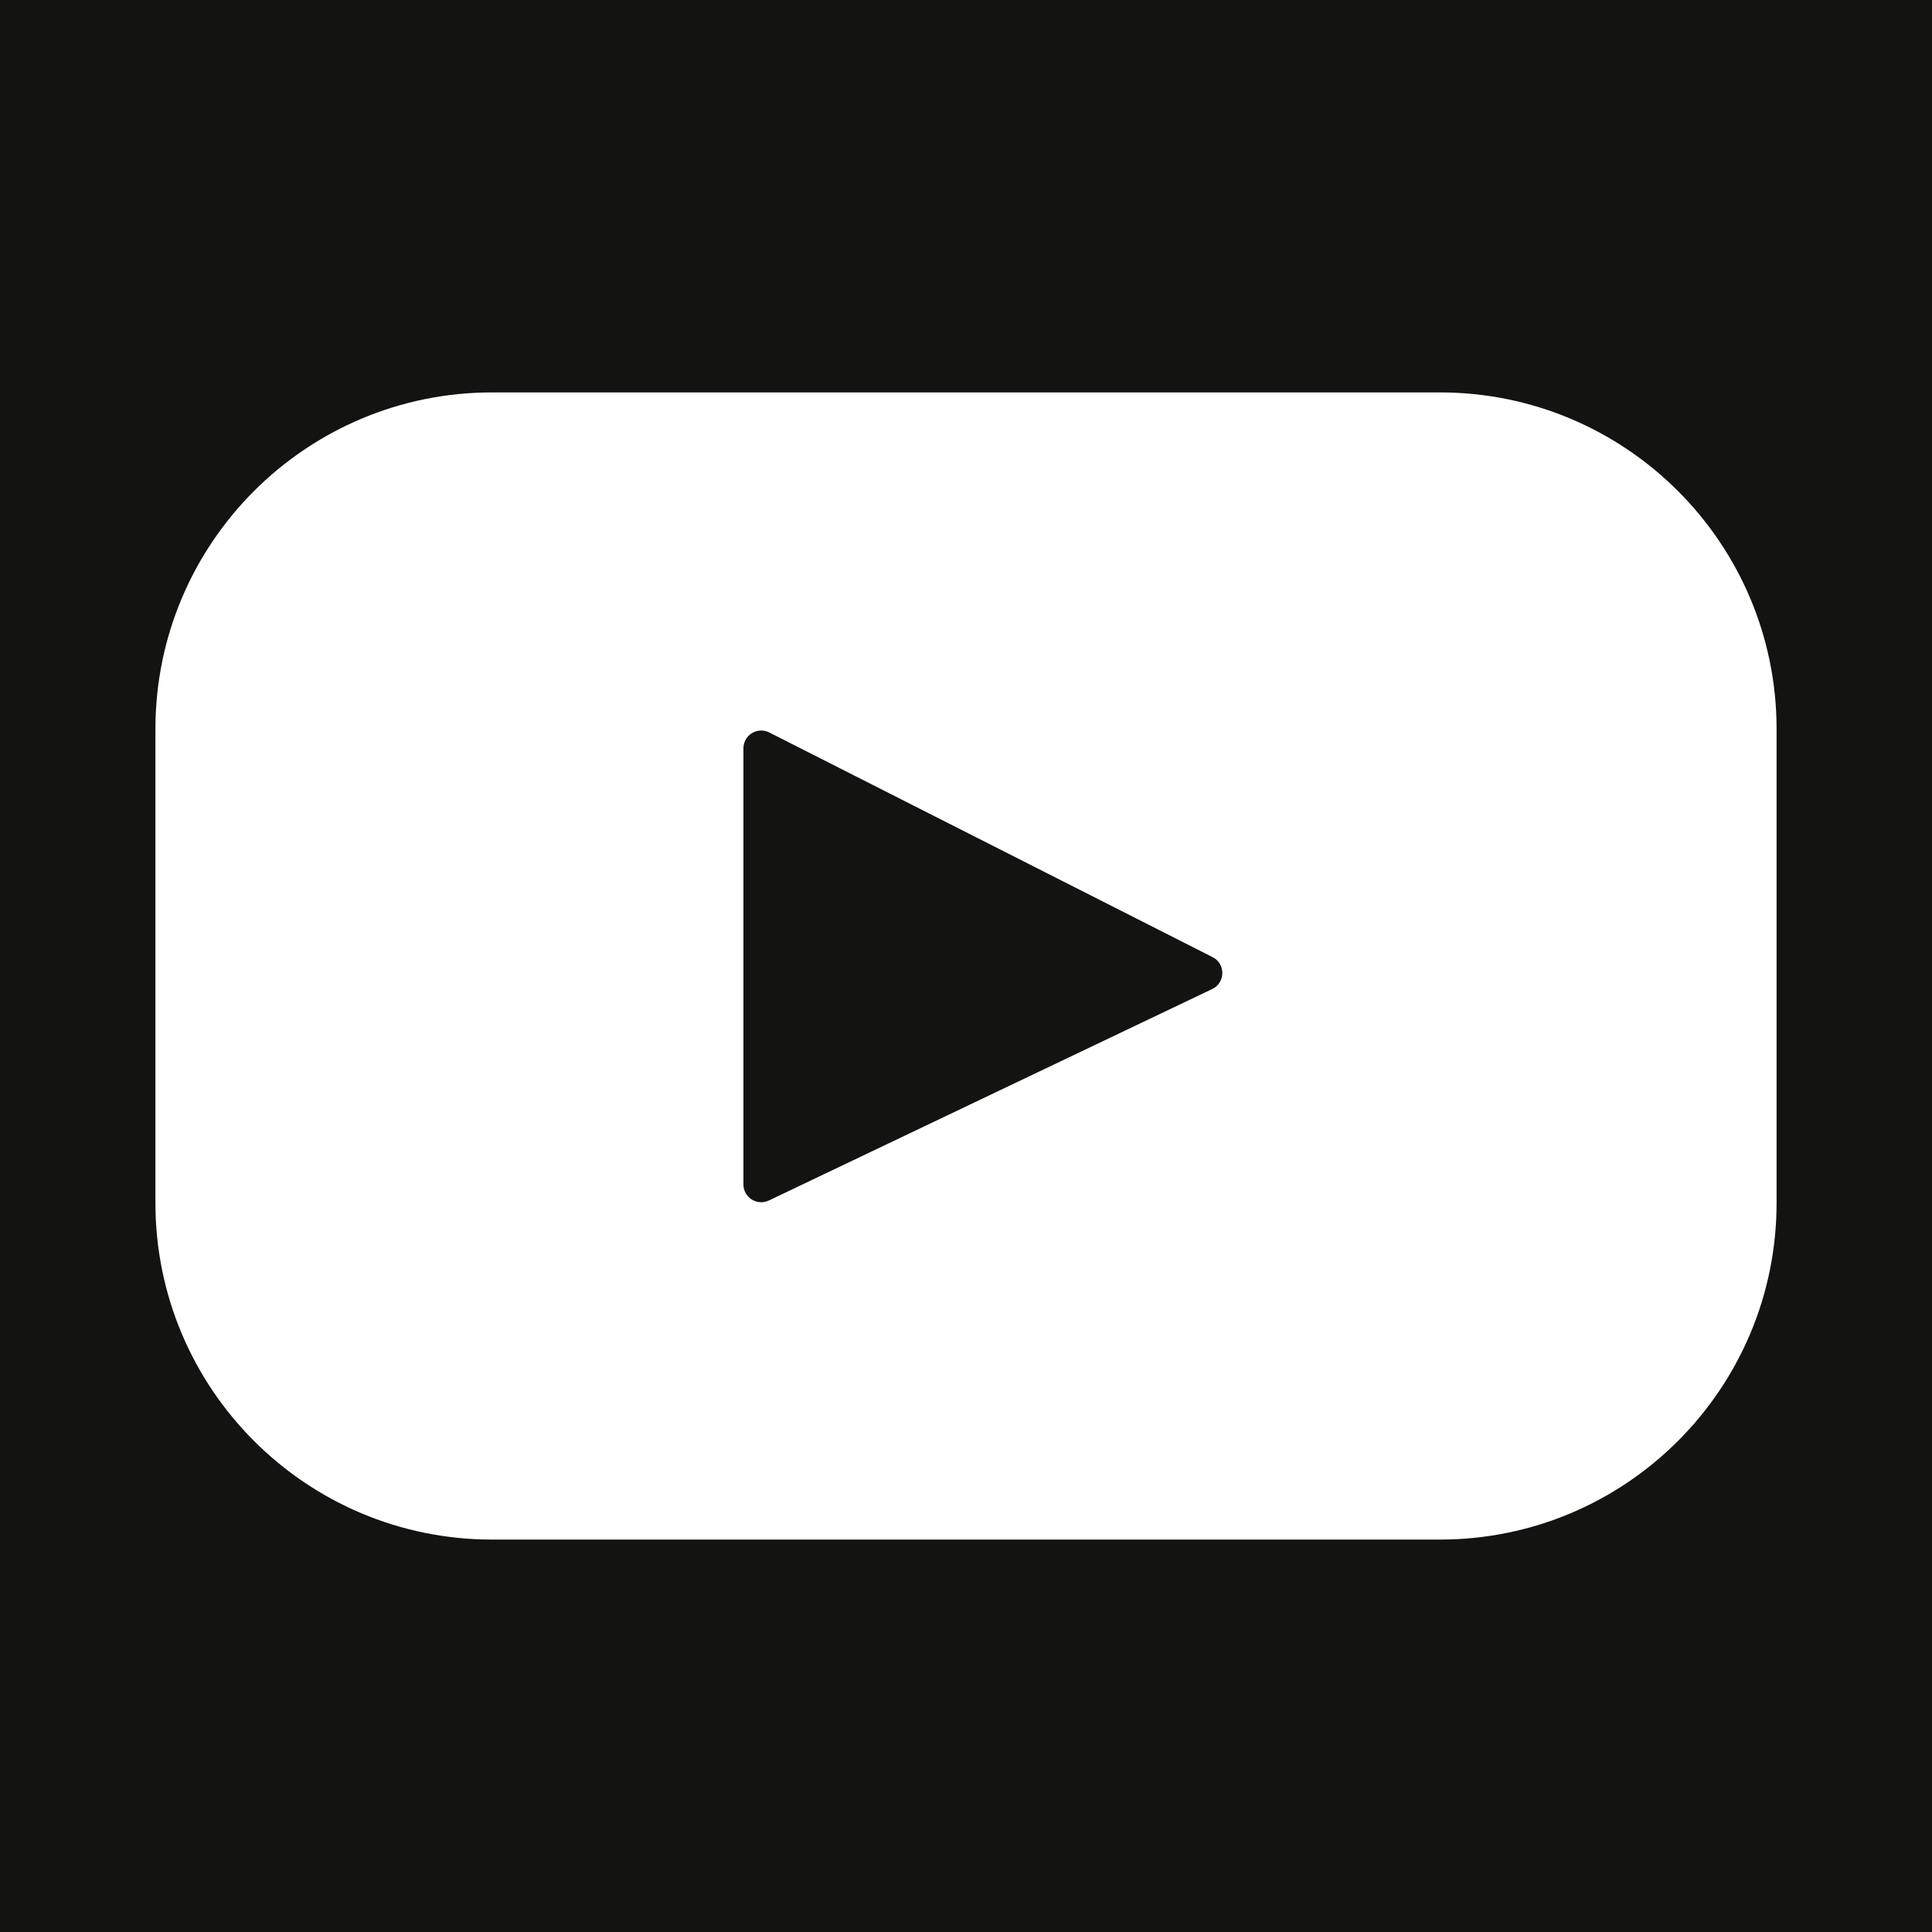 <svg xmlns="http://www.w3.org/2000/svg" width="1238.56" height="1238.56"><path d="M1238.561 1238.56H0V-.001h1238.561V1238.56" fill="#131312"/><path d="M777.101 634.057L492.911 769.6c-7.574 3.612-16.32-1.91-16.32-10.298V479.744c0-8.508 8.977-14.023 16.565-10.176l284.192 144.015c8.45 4.28 8.303 16.398-.247 20.474zm145.976-382.492H315.483c-119.21 0-215.847 96.639-215.847 215.847v303.733c0 119.21 96.637 215.847 215.847 215.847h607.594c119.21 0 215.848-96.637 215.848-215.847V467.412c0-119.208-96.638-215.847-215.848-215.847" fill="#fff"/></svg>